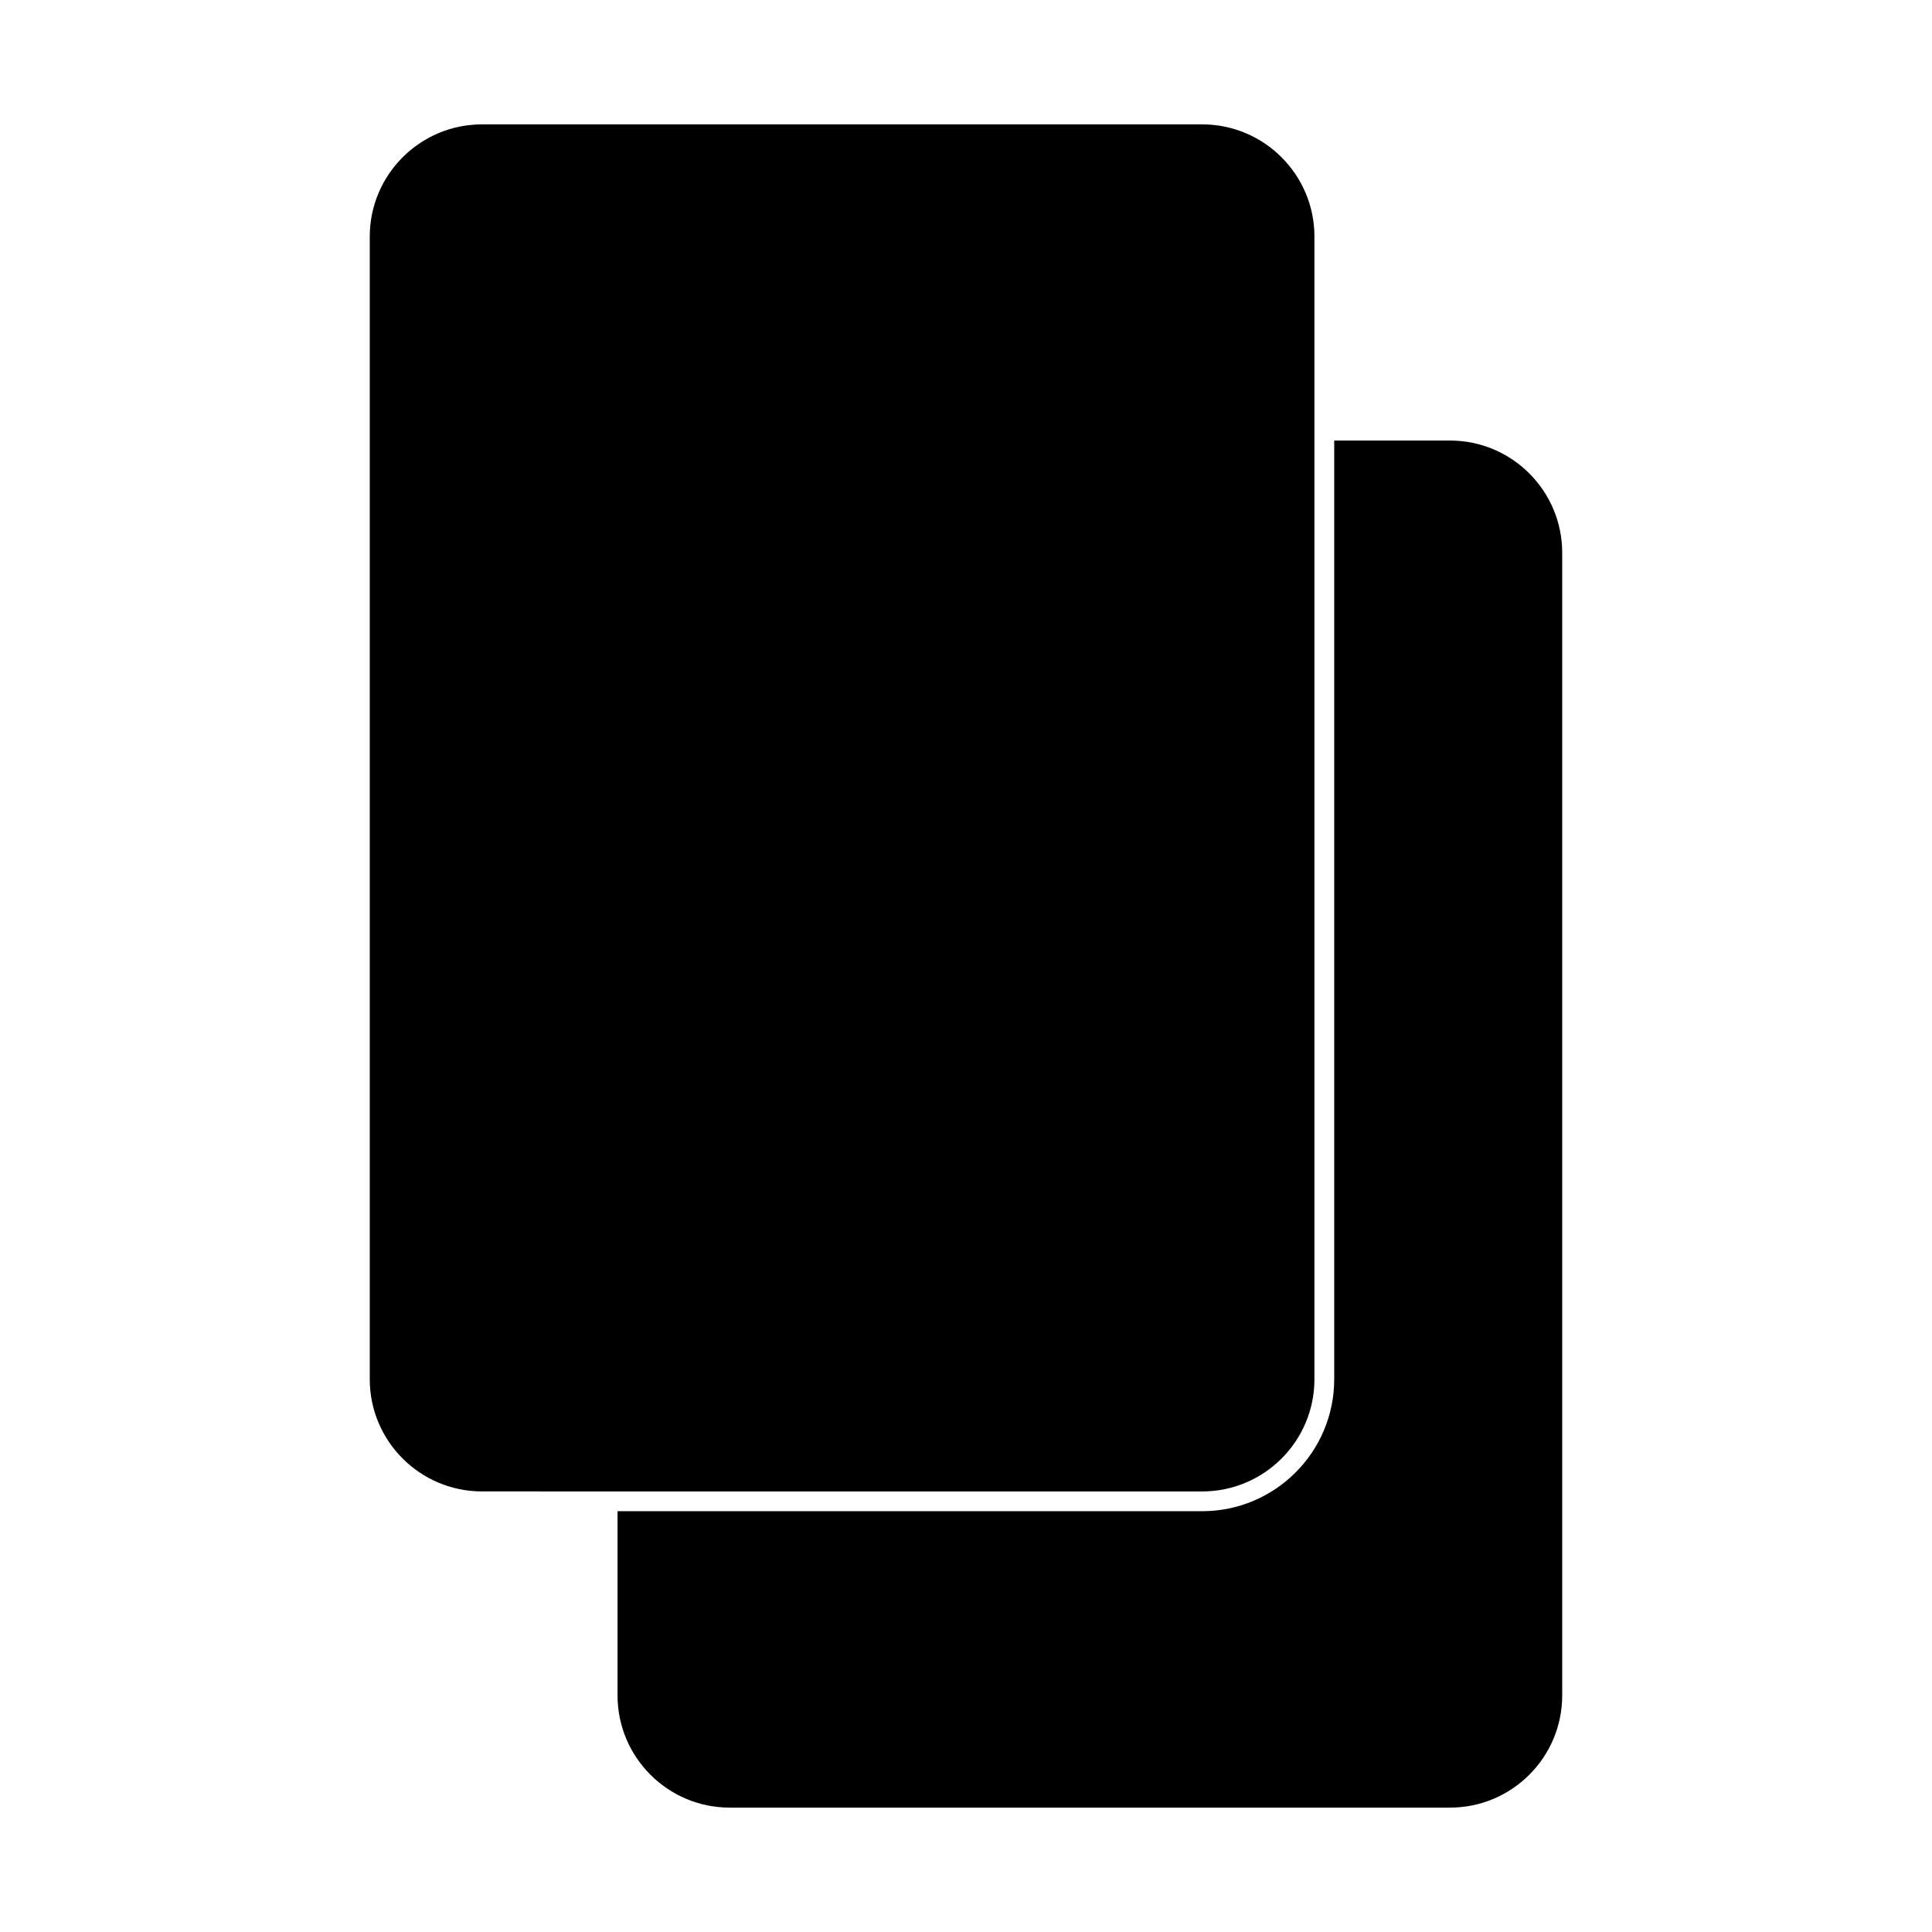<?xml version="1.0" encoding="UTF-8"?>
<!-- Uploaded to: ICON Repo, www.svgrepo.com, Generator: ICON Repo Mixer Tools -->
<svg fill="#000000" width="800px" height="800px" version="1.1" viewBox="144 144 512 512" xmlns="http://www.w3.org/2000/svg">
 <g>
  <path d="m241.99 509.52v-302.83c0-16.395 13.34-29.727 29.734-29.727h190.88c16.406 0 29.734 13.34 29.734 29.727v302.83c0 16.406-13.34 29.727-29.734 29.727l-190.88-0.004c-16.395 0-29.734-13.328-29.734-29.723z"/>
  <path d="m558 593.31c0 16.406-13.34 29.727-29.727 29.727h-190.89c-16.395 0-29.727-13.328-29.727-29.727v-48.828h154.94c19.301 0 34.984-15.68 34.984-34.973v-248.76h30.691c16.406 0 29.727 13.34 29.727 29.727z"/>
 </g>
</svg>